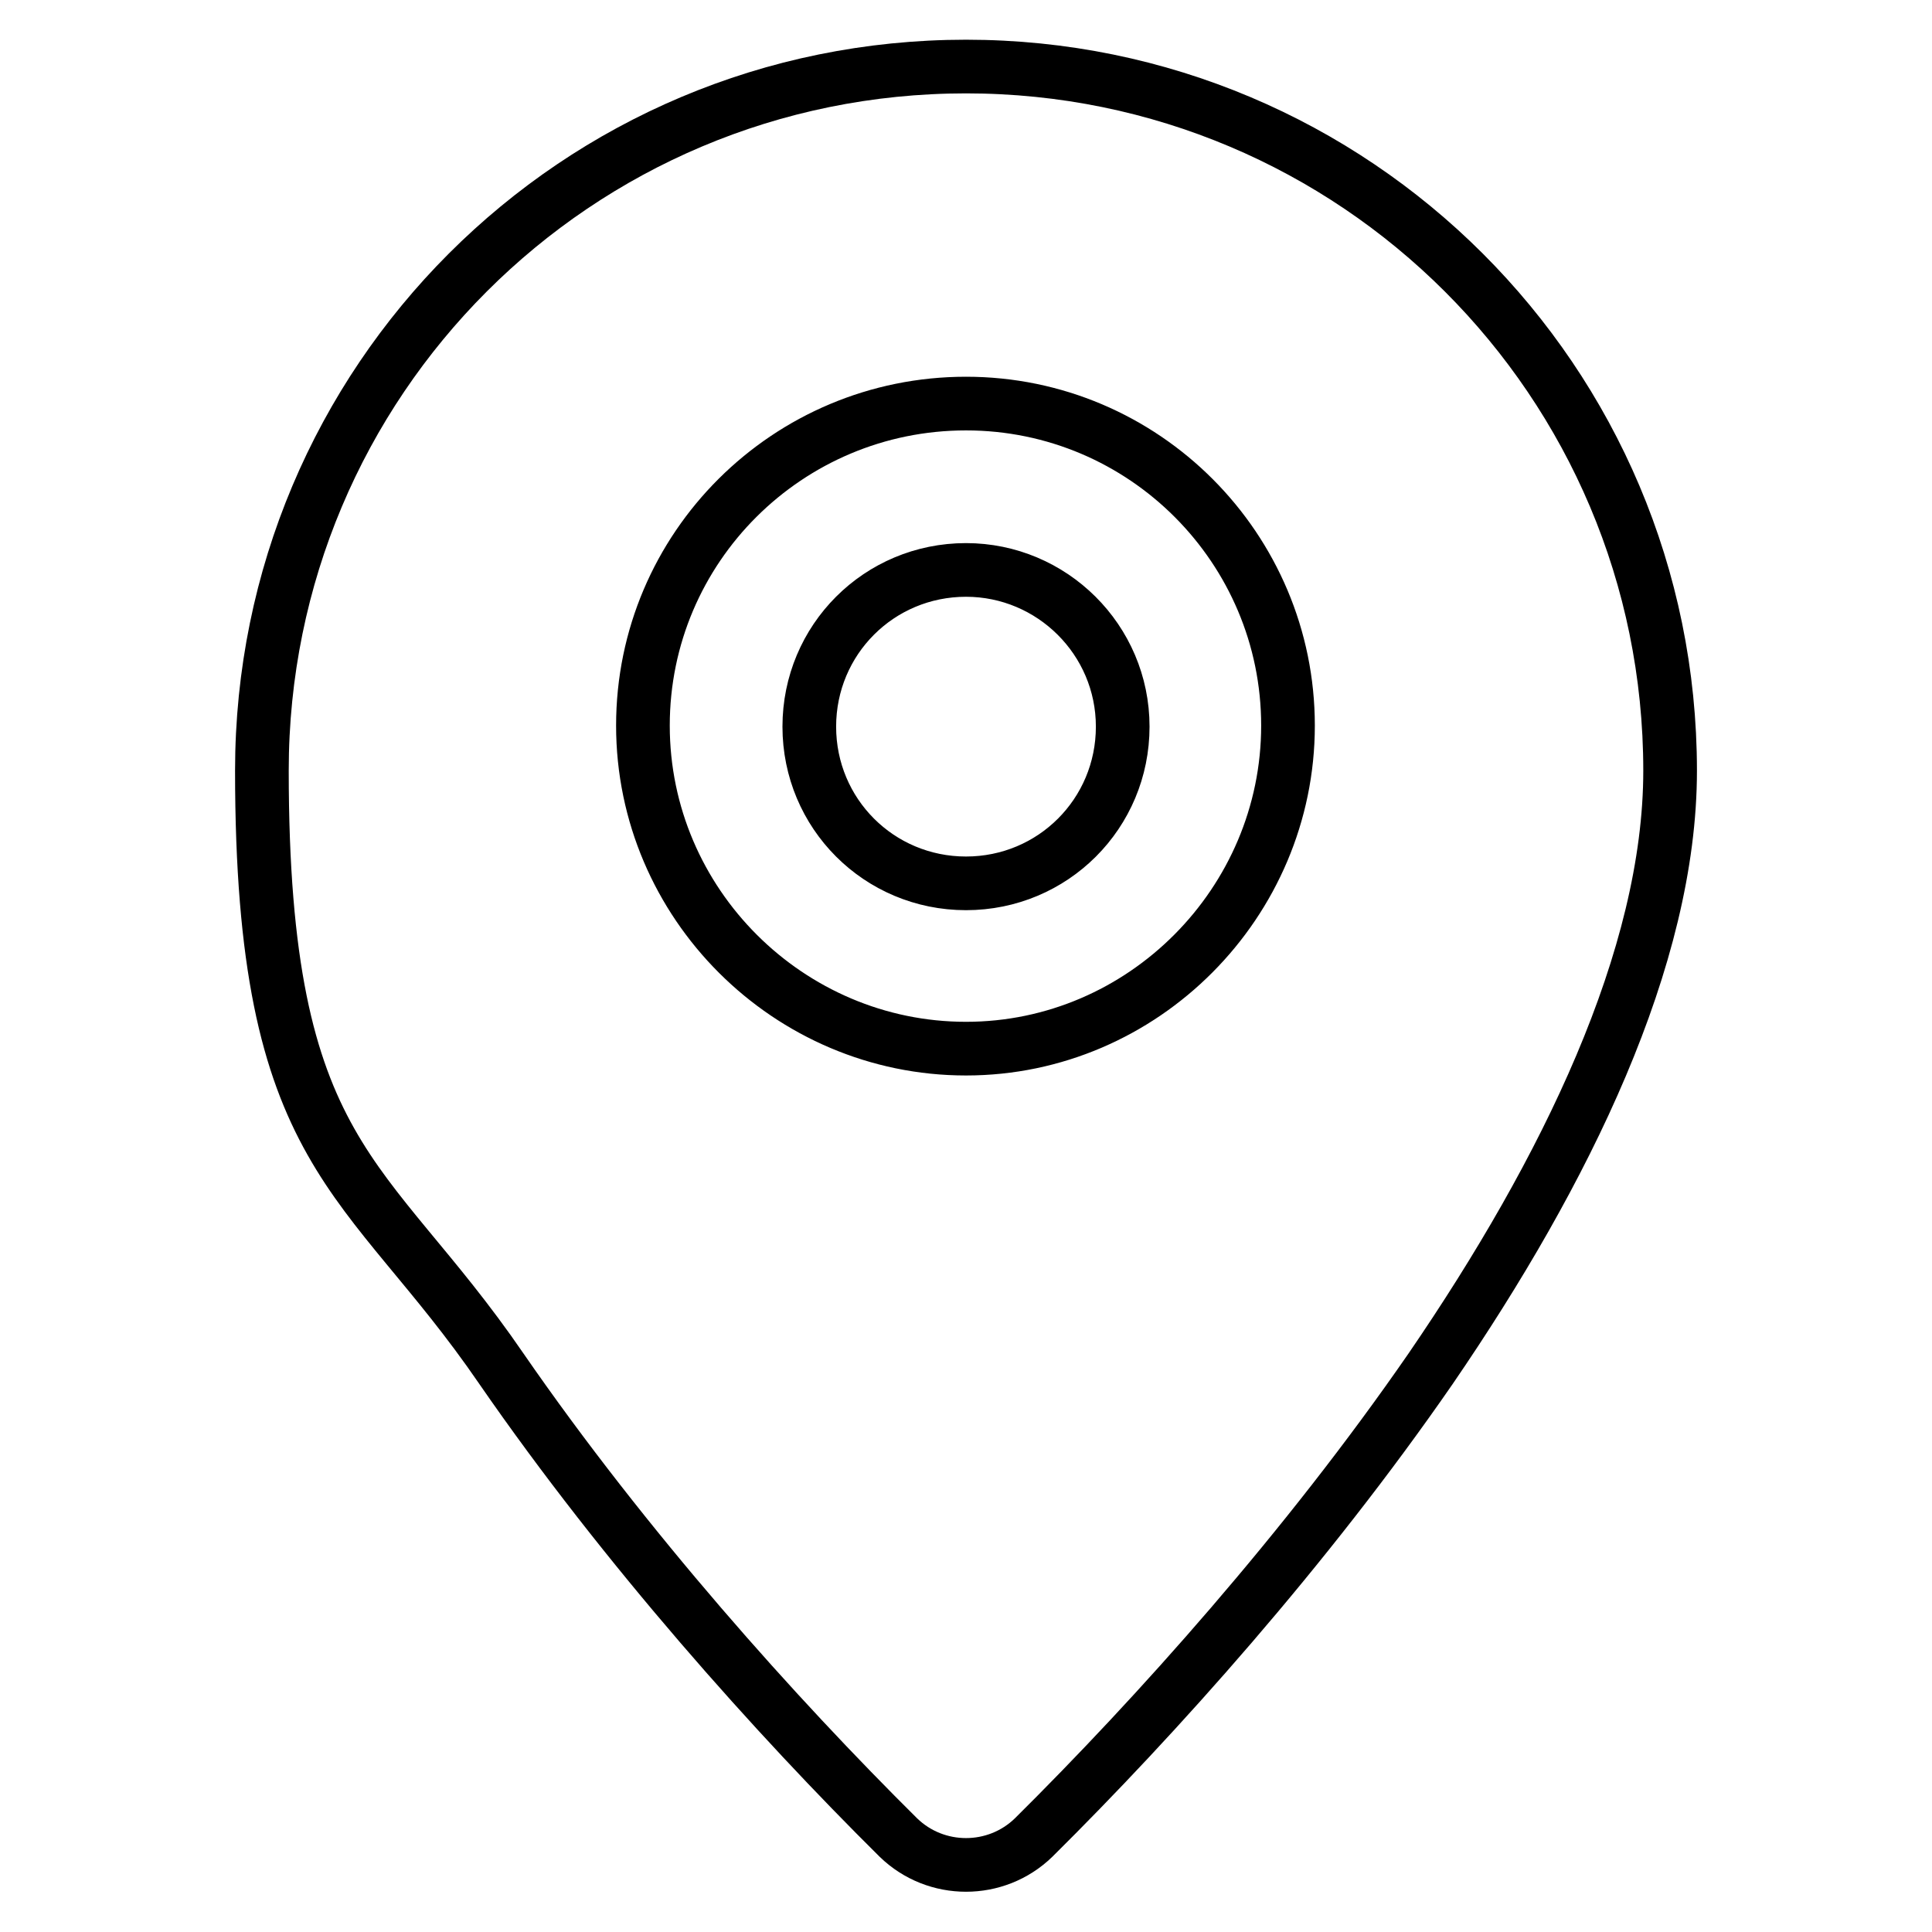 <?xml version="1.0" encoding="UTF-8"?><svg id="Layer_1" xmlns="http://www.w3.org/2000/svg" viewBox="0 0 180 180"><defs><style>.cls-1{fill:none;stroke:#000;stroke-linecap:round;stroke-linejoin:round;stroke-width:5px;}</style></defs><path class="cls-1" d="m90,6.2c-36.3,0-65.6,29.3-65.6,65.6s9.7,37.3,22.3,55.7c11.6,16.8,25.6,32.4,37,43.7,3.5,3.4,9.1,3.4,12.6,0,11.4-11.3,25.4-26.9,37-43.7,12.6-18.4,22.3-38.3,22.3-55.7,0-36.3-29.4-65.6-65.6-65.6Zm0,31.4c16.6,0,30,13.5,30,30s-13.5,30.1-30,30.1-30.1-13.5-30.1-30.1,13.5-30,30.1-30Zm0,15.5c8,0,14.6,6.5,14.6,14.6s-6.5,14.6-14.6,14.6-14.6-6.5-14.6-14.6,6.5-14.6,14.6-14.6Z"/></svg>